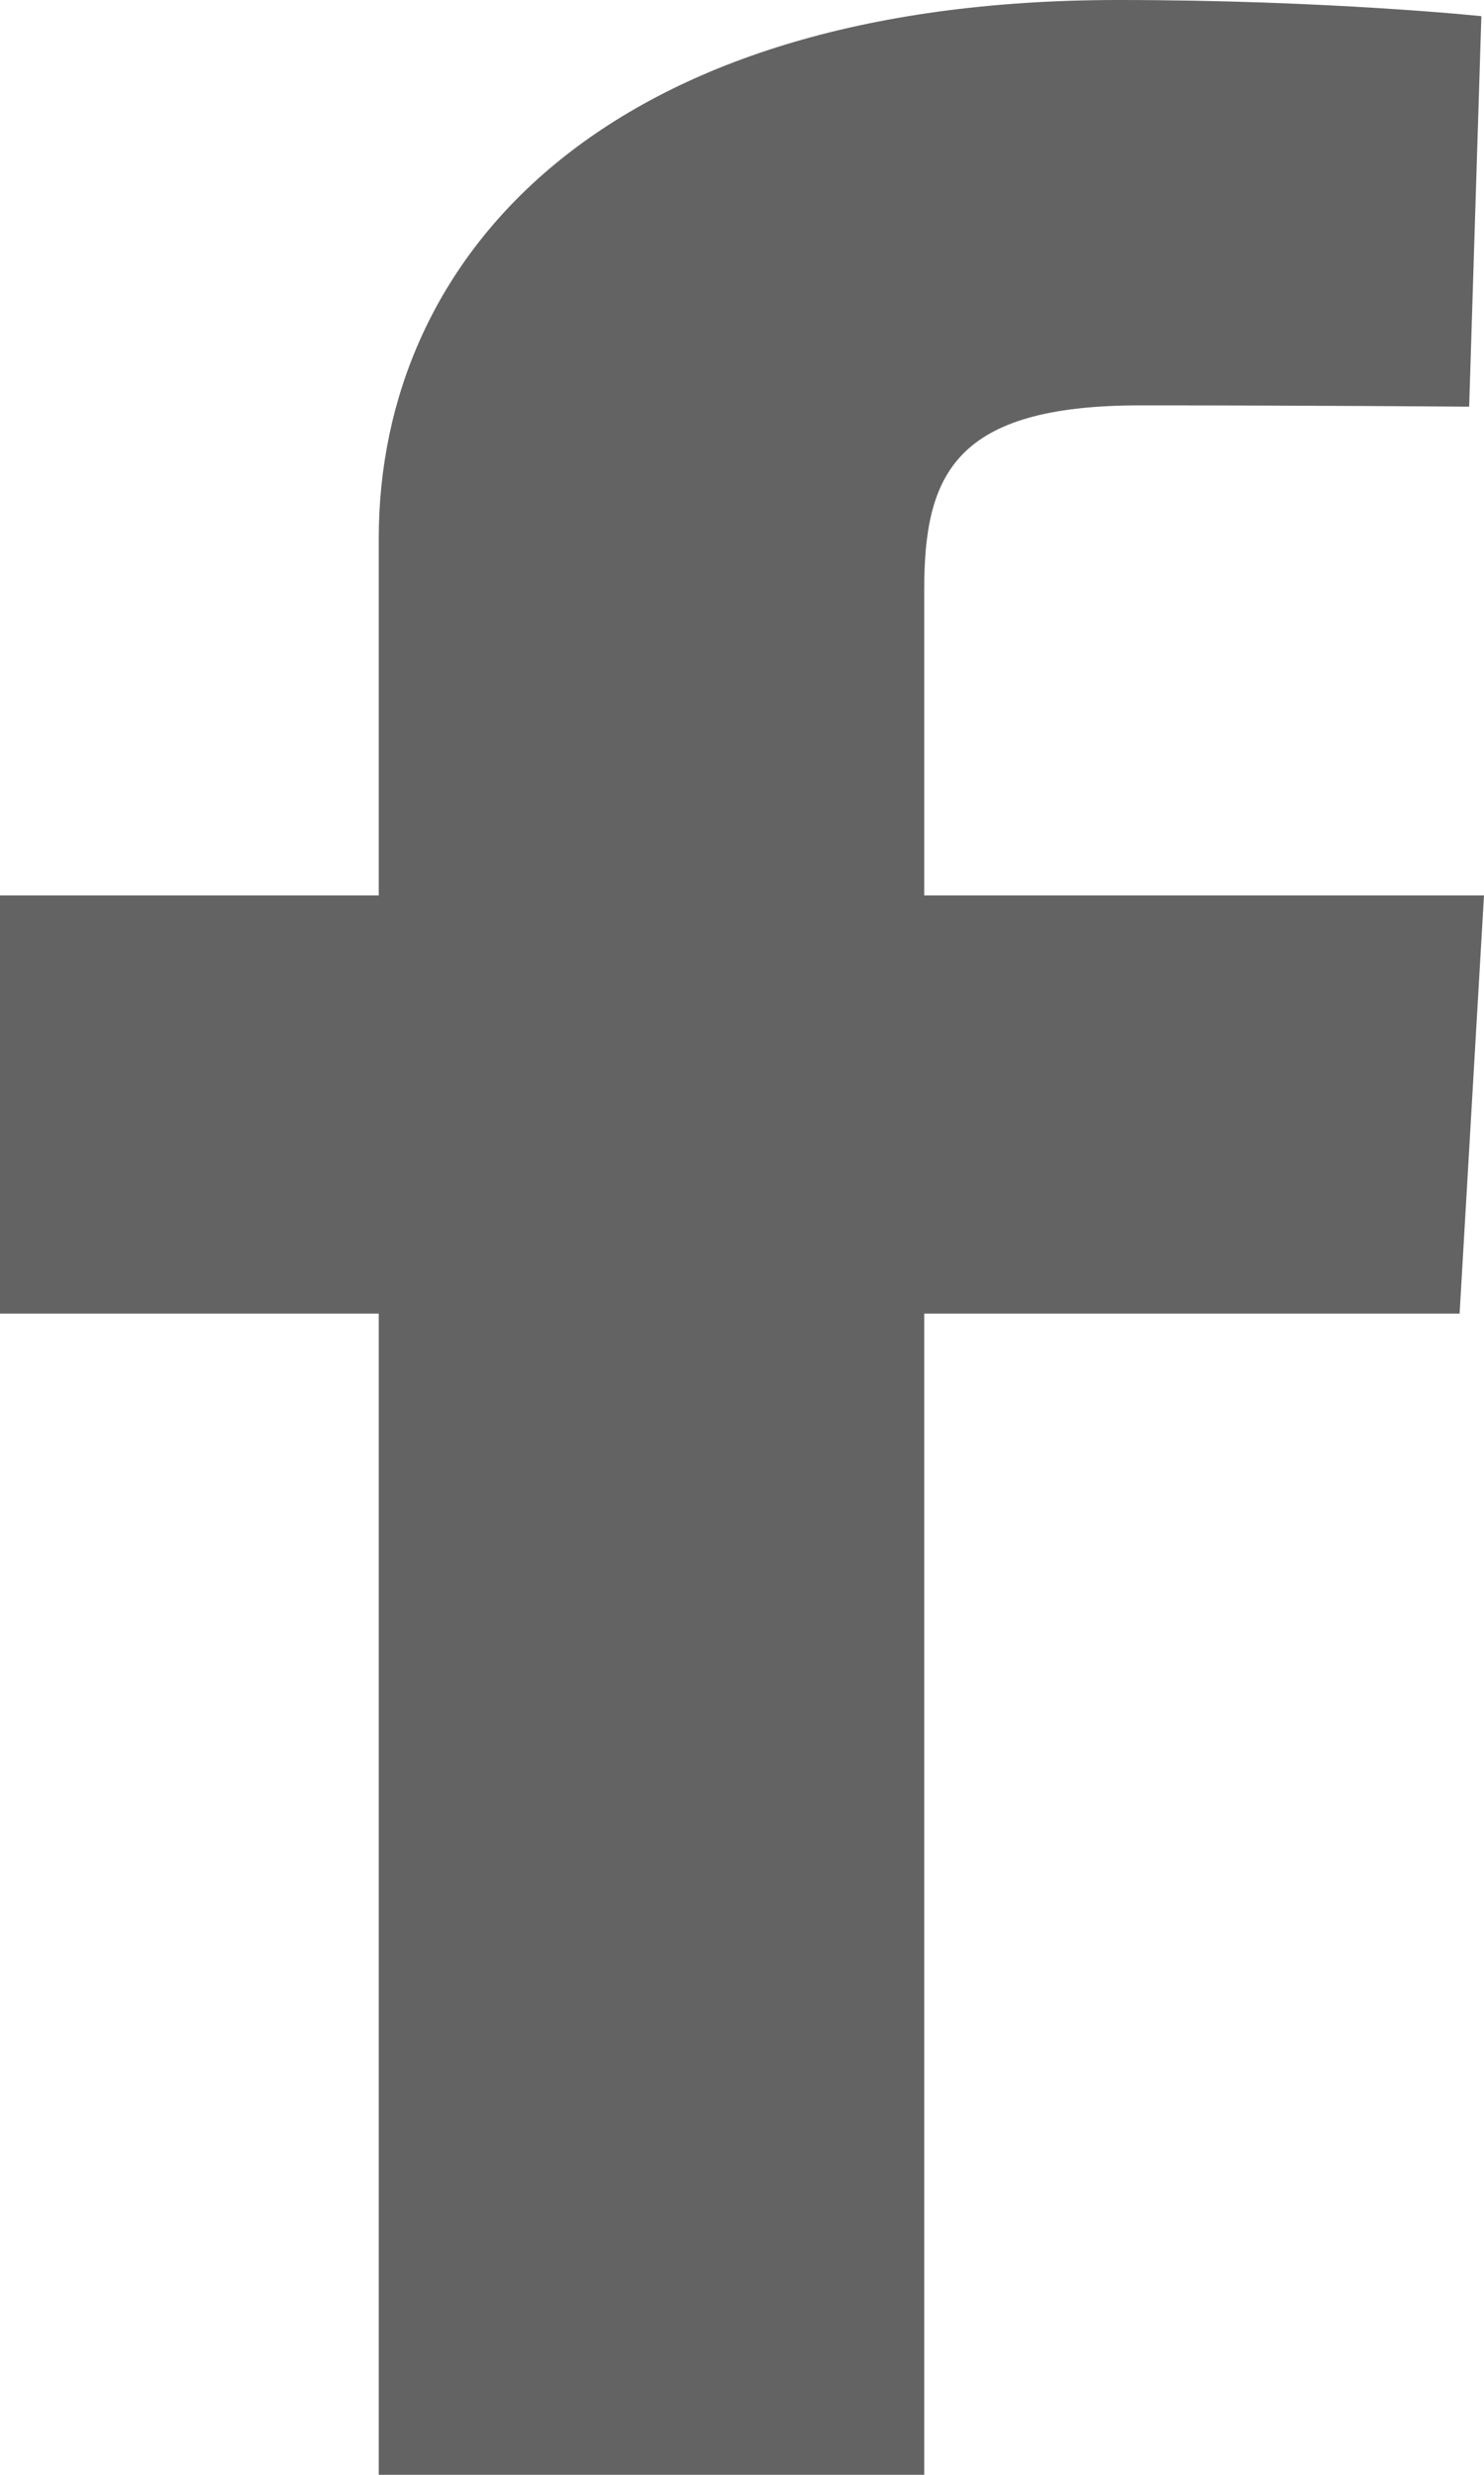 <svg width="9" height="15" viewBox="0 0 9 15" fill="none" xmlns="http://www.w3.org/2000/svg">
<path d="M2.297 15V7.962H0V5.427H2.297V3.263C2.297 1.562 3.655 0 6.782 0C8.048 0 8.984 0.098 8.984 0.098L8.91 2.465C8.91 2.465 7.956 2.457 6.914 2.457C5.786 2.457 5.605 2.878 5.605 3.577V5.427H9L8.852 7.962H5.605V15H2.297Z" fill="#646363"/>
</svg>
